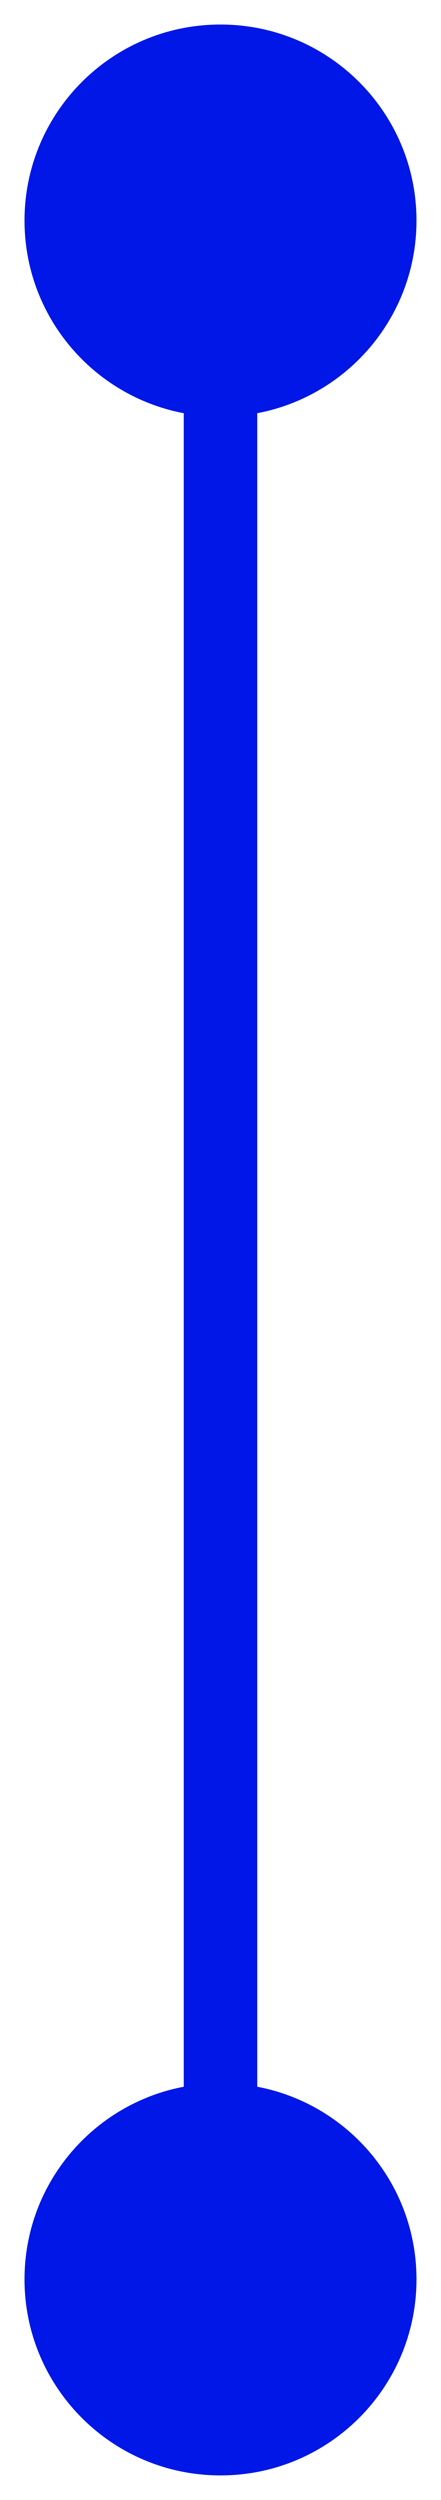 <svg width="12" height="68" viewBox="0 0 12 68" fill="none" xmlns="http://www.w3.org/2000/svg">
<path d="M6 0.667C3.054 0.667 0.667 3.054 0.667 6C0.667 8.946 3.054 11.333 6 11.333C8.946 11.333 11.333 8.946 11.333 6C11.333 3.054 8.946 0.667 6 0.667ZM6 56.667C3.054 56.667 0.667 59.054 0.667 62C0.667 64.945 3.054 67.333 6 67.333C8.946 67.333 11.333 64.945 11.333 62C11.333 59.054 8.946 56.667 6 56.667ZM5 6L5 62L7 62L7 6L5 6Z" fill="#0017E7"/>
</svg>
